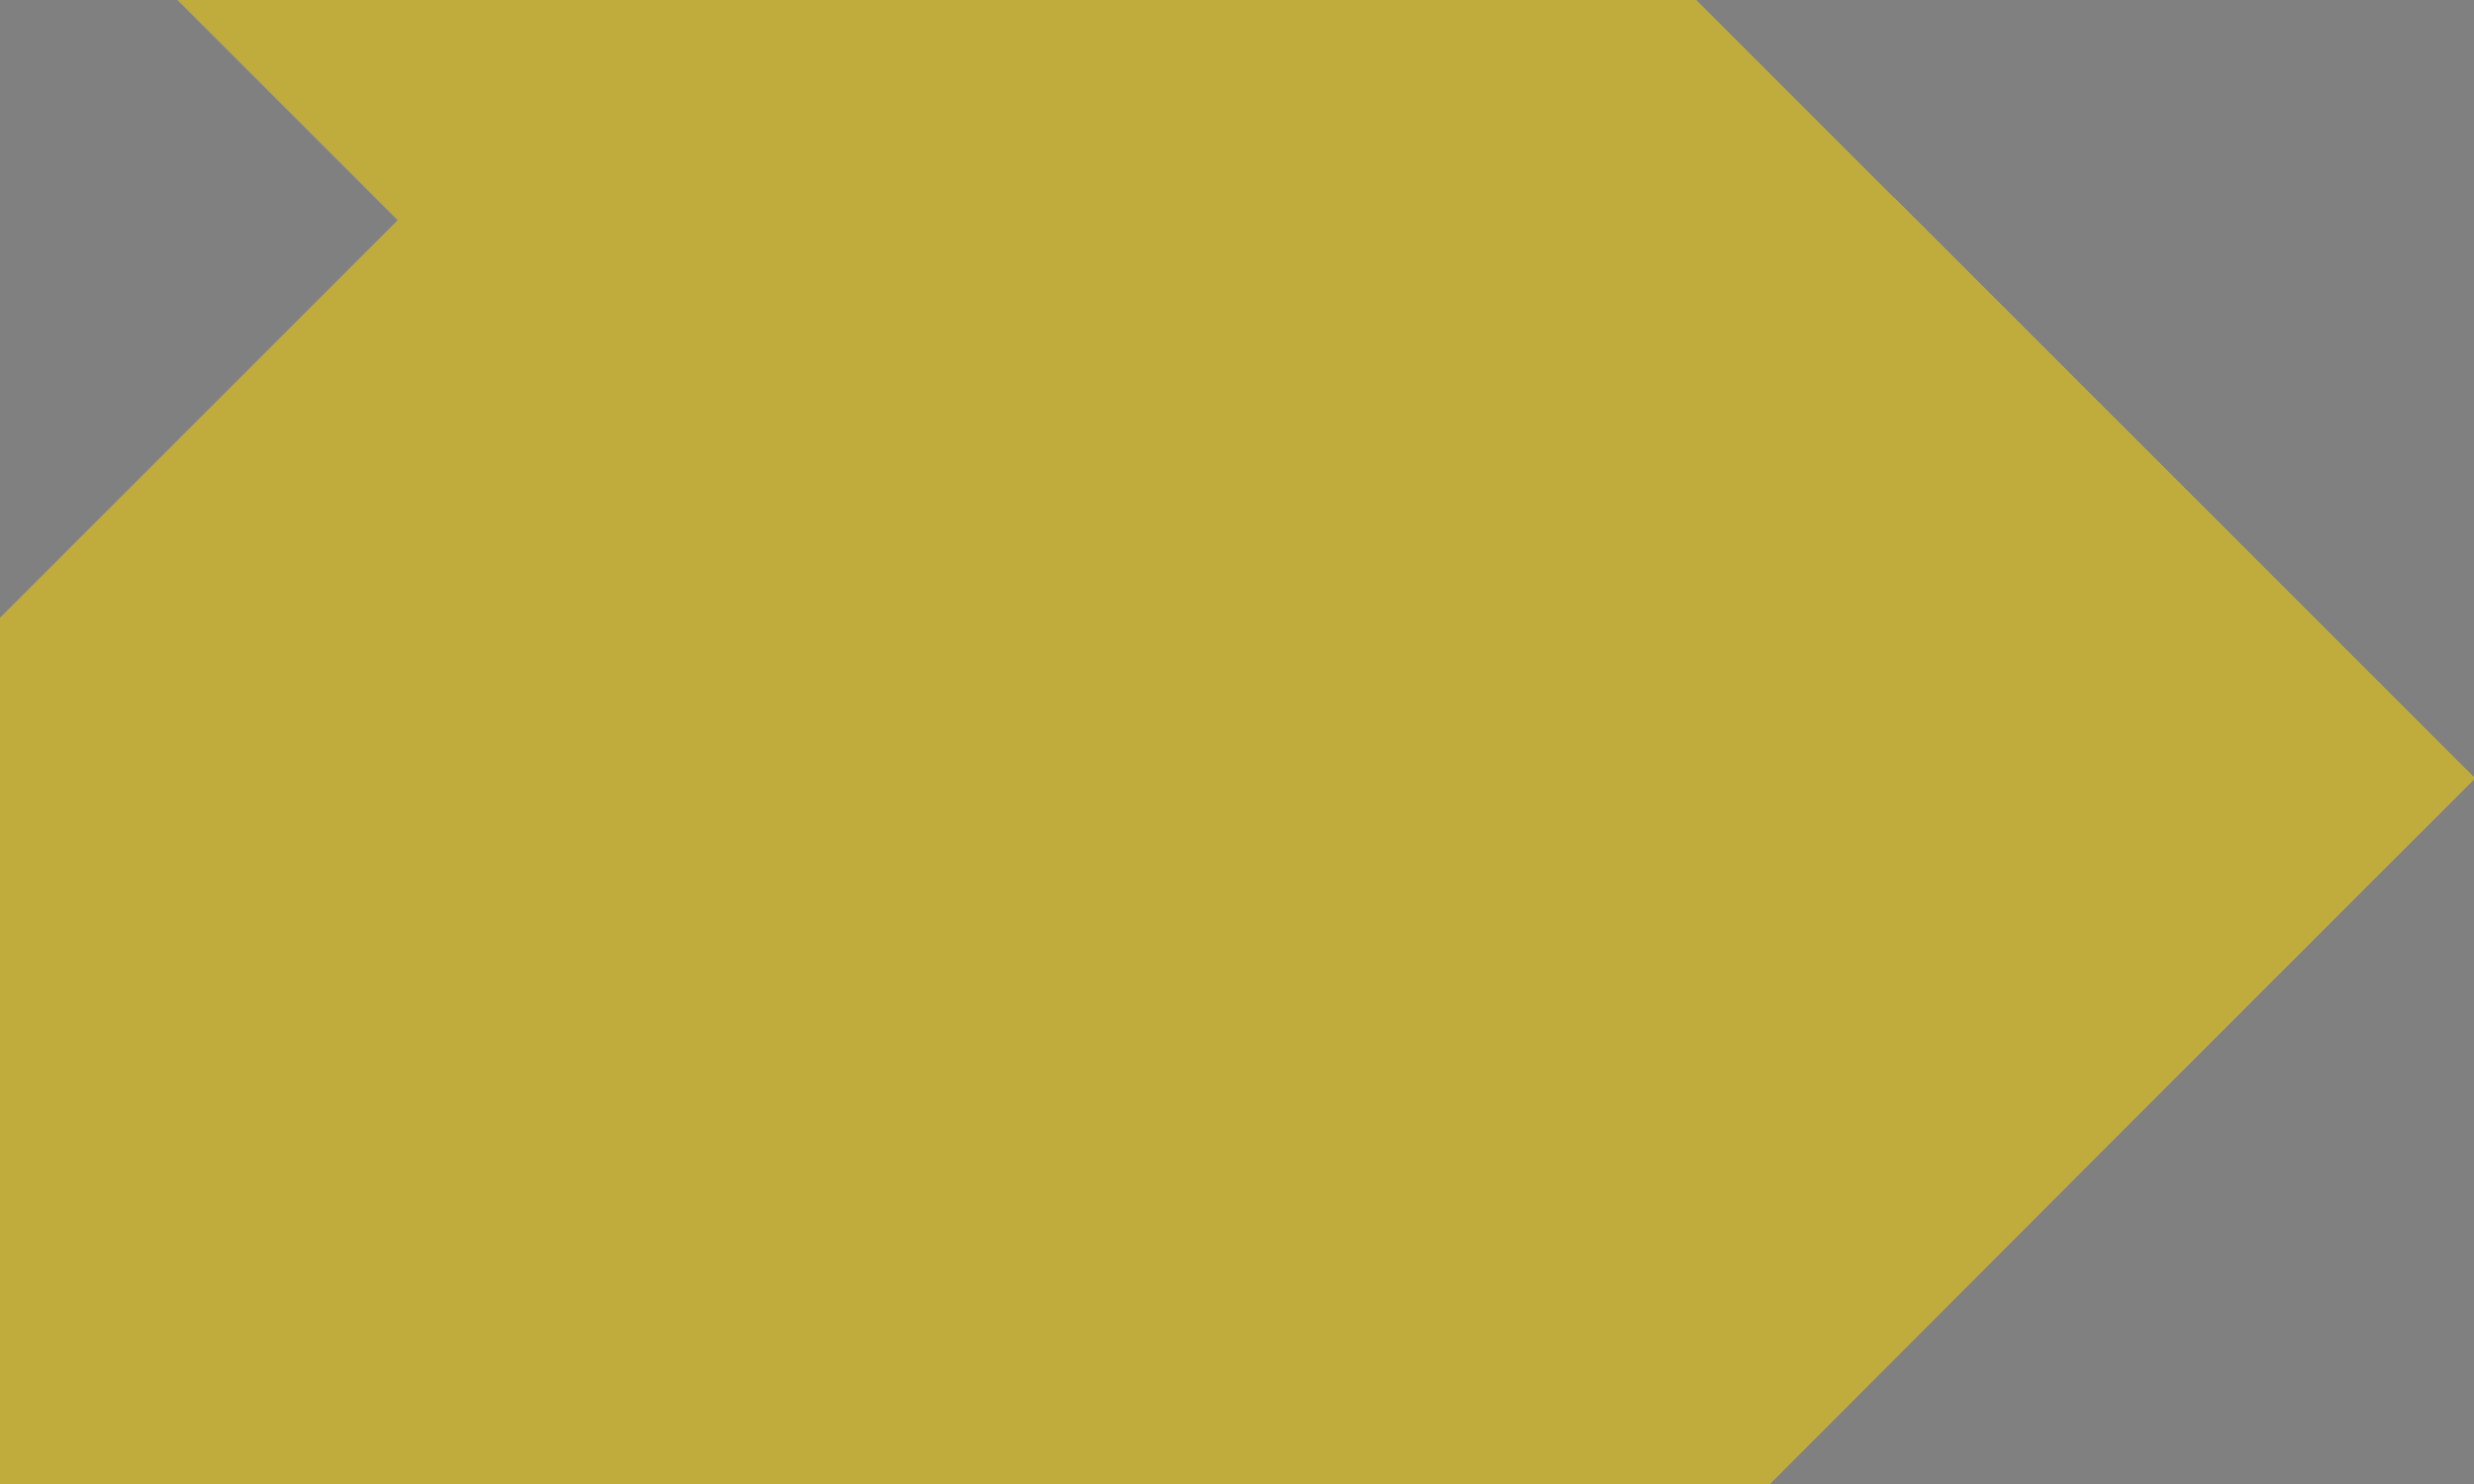 <svg xmlns="http://www.w3.org/2000/svg" xmlns:xlink="http://www.w3.org/1999/xlink" viewBox="0 0 1000 600">
  <rect x="0" y="0" width="1000" height="600" fill="#808080" stroke="none"/>
  <defs>
    <linearGradient id="a" x1="-2900.25" y1="-3439.51" x2="1284.23" y2="806.82" gradientTransform="matrix(1, 0, 0, -1, 0, 583.83)" gradientUnits="userSpaceOnUse">
      <stop offset="0" stop-color="#f0f0f0"/>
      <stop offset="1" stop-color="#cbcbcb"/>
    </linearGradient>
    <linearGradient id="b" x1="664.01" y1="1250.11" x2="-923.35" y2="1057.25" xlink:href="#a"/>
    <linearGradient id="c" x1="-2362.83" y1="-2490.98" x2="866.53" y2="786.11" gradientTransform="matrix(1, 0, 0, -1, 0, 583.83)" gradientUnits="userSpaceOnUse">
      <stop offset="0" stop-color="#c3c3c3"/>
      <stop offset="0.14" stop-color="#b5b5b5"/>
      <stop offset="0.4" stop-color="#8f8f8f"/>
      <stop offset="0.76" stop-color="#545454"/>
      <stop offset="1" stop-color="#272727"/>
    </linearGradient>
    <linearGradient id="d" x1="852.11" y1="-48.36" x2="-1533.55" y2="2419.56" xlink:href="#c"/>
    <linearGradient id="e" x1="-1363.11" y1="-1174.34" x2="568.21" y2="785.52" gradientTransform="matrix(1, 0, 0, -1, 0, 583.83)" gradientUnits="userSpaceOnUse">
      <stop offset="0" stop-color="#333"/>
      <stop offset="0.35" stop-color="#1b1b1b"/>
      <stop offset="0.74" stop-color="#070707"/>
      <stop offset="1"/>
    </linearGradient>
    <linearGradient id="f" x1="588.32" y1="236.96" x2="-1067.07" y2="1949.43" xlink:href="#e"/>
  </defs>
  <title>hero-left-gold</title>
  <g style="isolation: isolate">
    <g style="opacity: 0.8">
      <polygon points="-1325.2 2644.73 -1325.2 2175.73 765.63 80.08 1000.15 314.55 -1325.2 2644.73" style="fill: url(#a)"/>
      <polygon points="-1005.85 -1691.27 1000.23 314.77 765.63 549.24 -1005.85 -1222.23 -1005.85 -1691.27" style="fill: url(#b)"/>
      <polygon points="-1147.32 2010.84 -1147.32 1648.9 466.31 31.62 647.38 212.55 -1147.32 2010.84" style="fill: url(#c)"/>
      <polygon points="-900.8 -1335.41 647.38 212.67 466.31 393.65 -900.8 -973.46 -900.8 -1335.41" style="fill: url(#d)"/>
      <polygon points="-628.04 1129.88 -628.04 878.76 320.63 -69.91 446.14 55.65 -628.04 1129.88" style="fill: url(#e)"/>
      <polygon points="-628.04 -1018.4 446.23 55.79 320.63 181.34 -628.04 -767.33 -628.04 -1018.4" style="fill: url(#f)"/>
      <polygon points="-901.77 -1118.19 -1005.81 -1222.23 -1005.81 -1691.27 765.62 80.13 765.67 80.08 1000.19 314.55 1000.12 314.62 1000.27 314.77 887.51 427.47 -1325.16 2644.73 -1325.16 2175.73 -1148.28 1998.44 -1148.28 1648.9 -629 1128.45 -629 878.76 160.73 89.03 -901.77 -973.46 -901.77 -1118.19" style="fill: #cfb62b;mix-blend-mode: multiply"/>
    </g>
  </g>
</svg>
